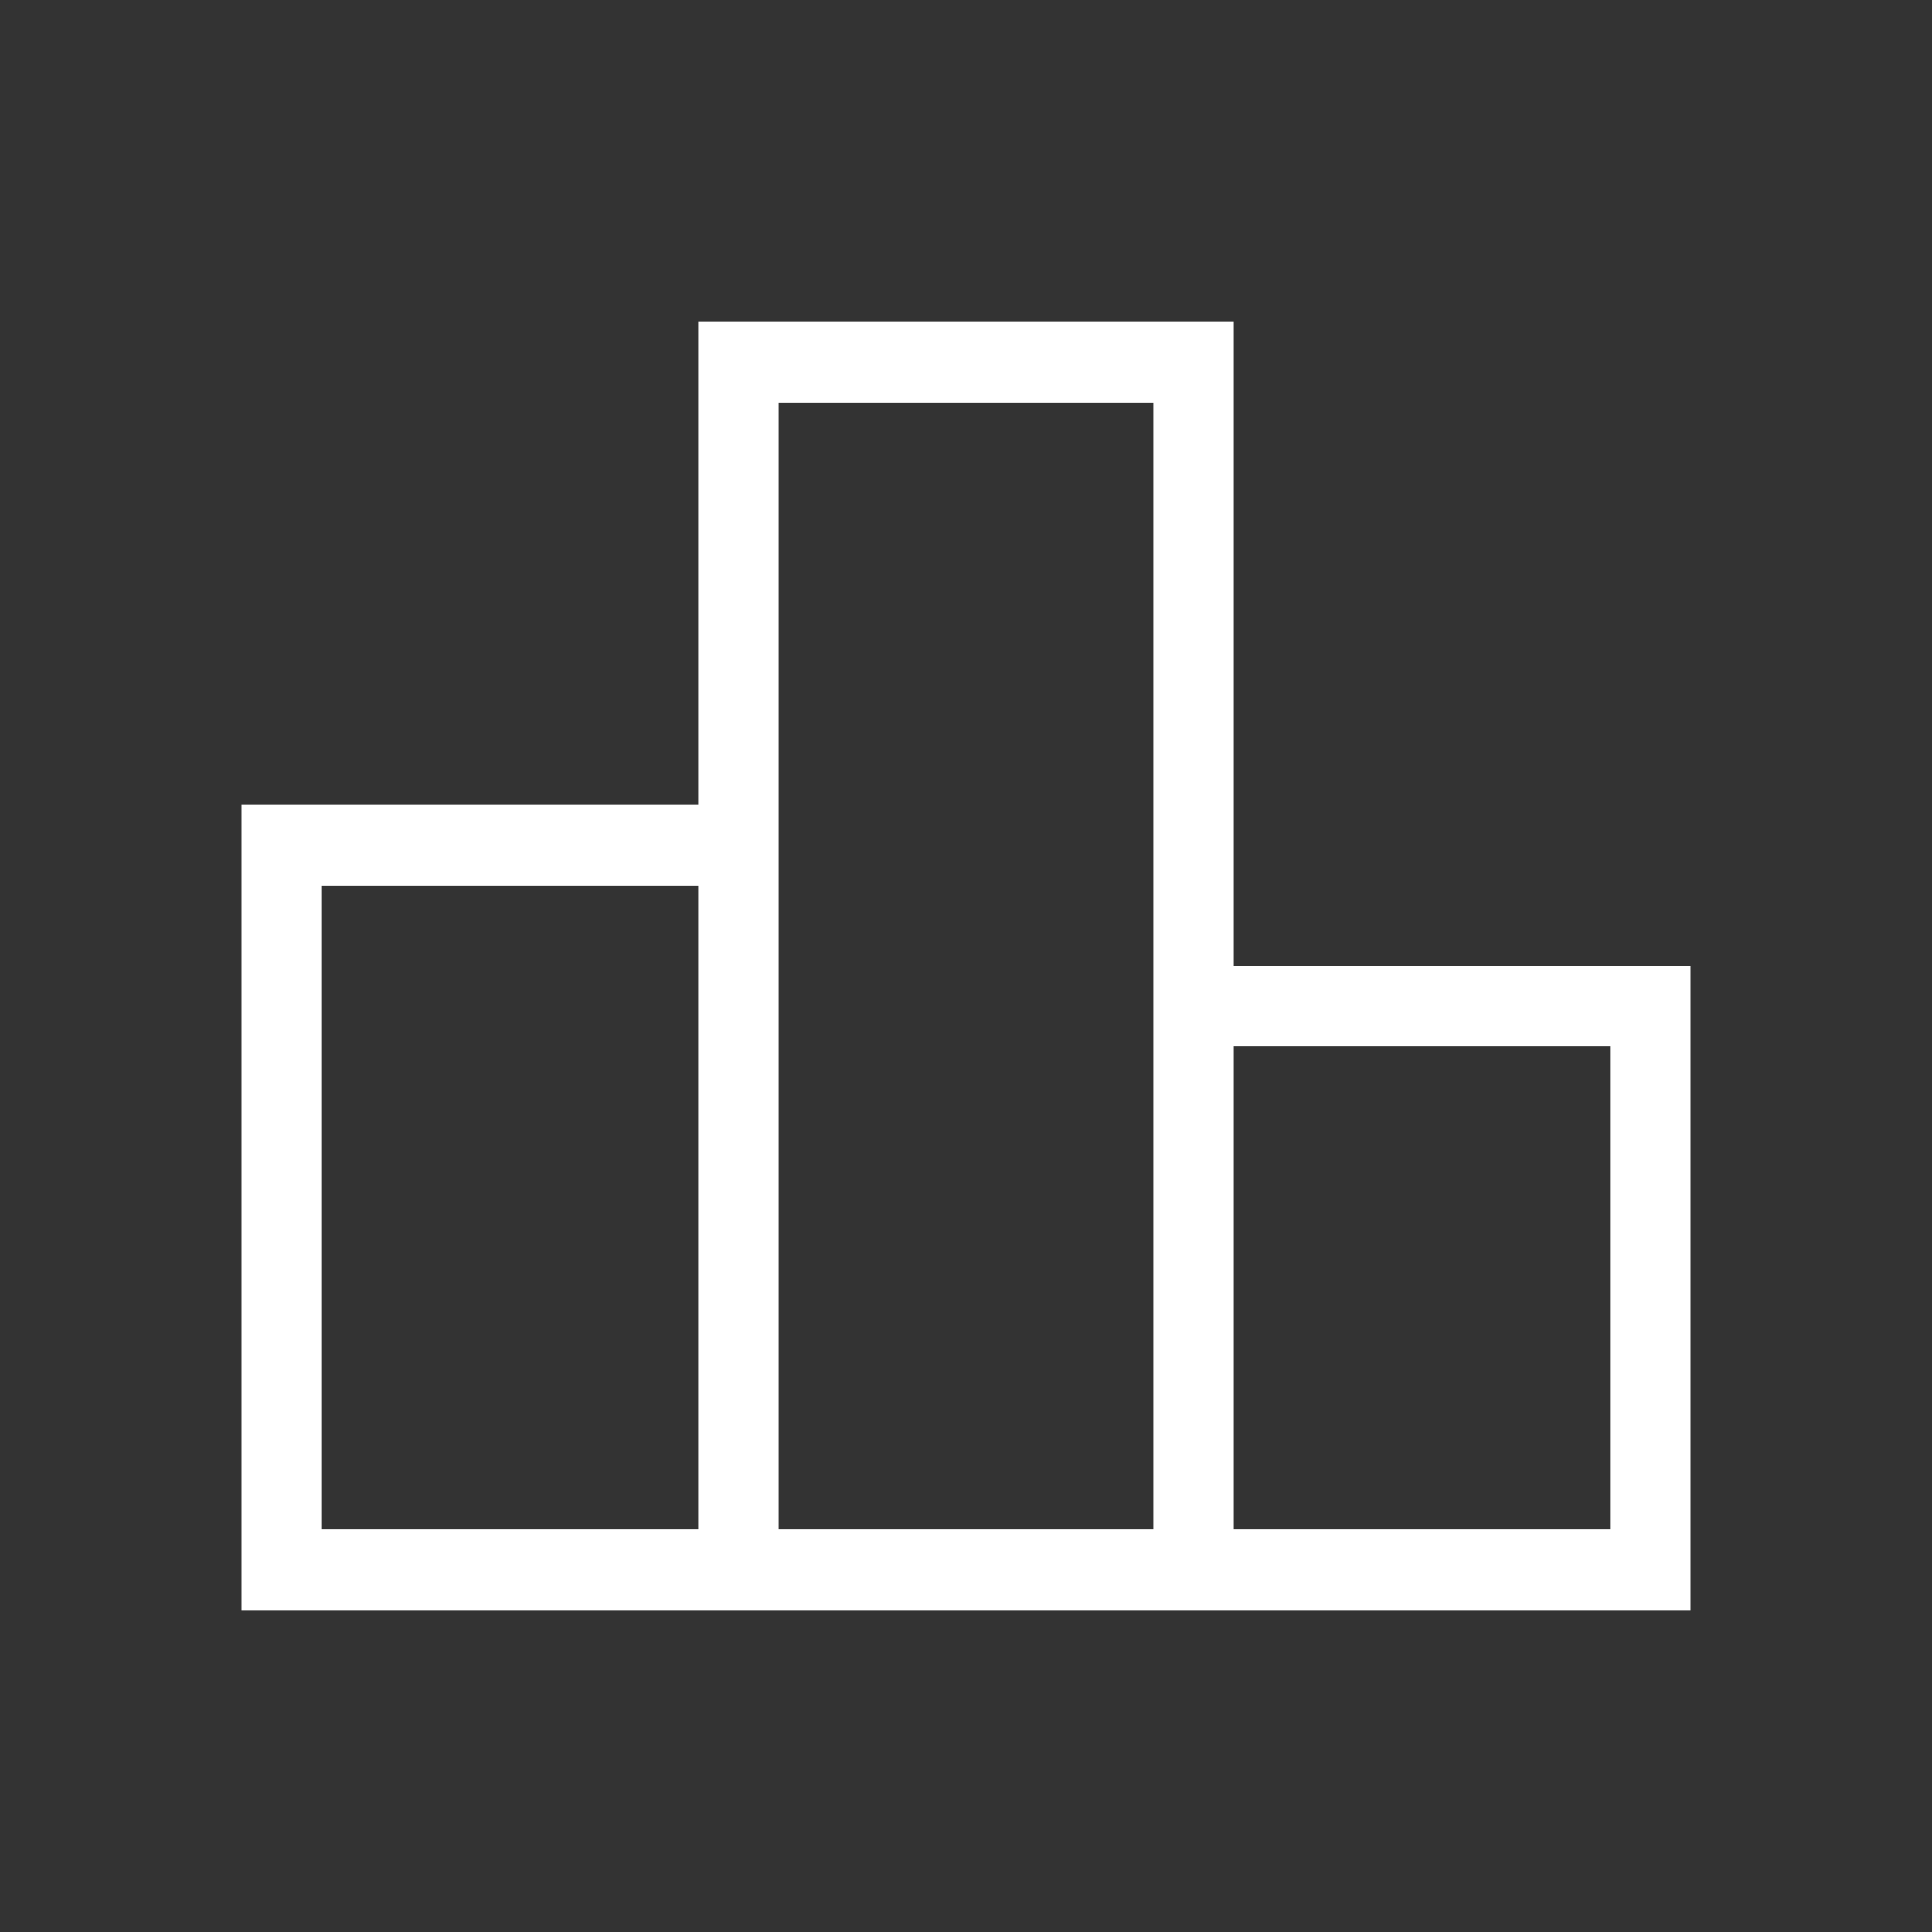 <svg width="32" height="32" viewBox="0 0 32 32" fill="none" xmlns="http://www.w3.org/2000/svg">
<rect x="0" y="0" width="32" height="32" fill="#333333" stroke="none"/>
<path d="M5.333 25.333H11.564V14.667H5.333V25.333ZM12.897 25.333H19.103V6.667H12.897V25.333ZM20.436 25.333H26.667V17.333H20.436V25.333ZM4 26.667V13.333H11.564V5.333H20.436V16H28V26.667H4Z" fill="white"/>
</svg>
